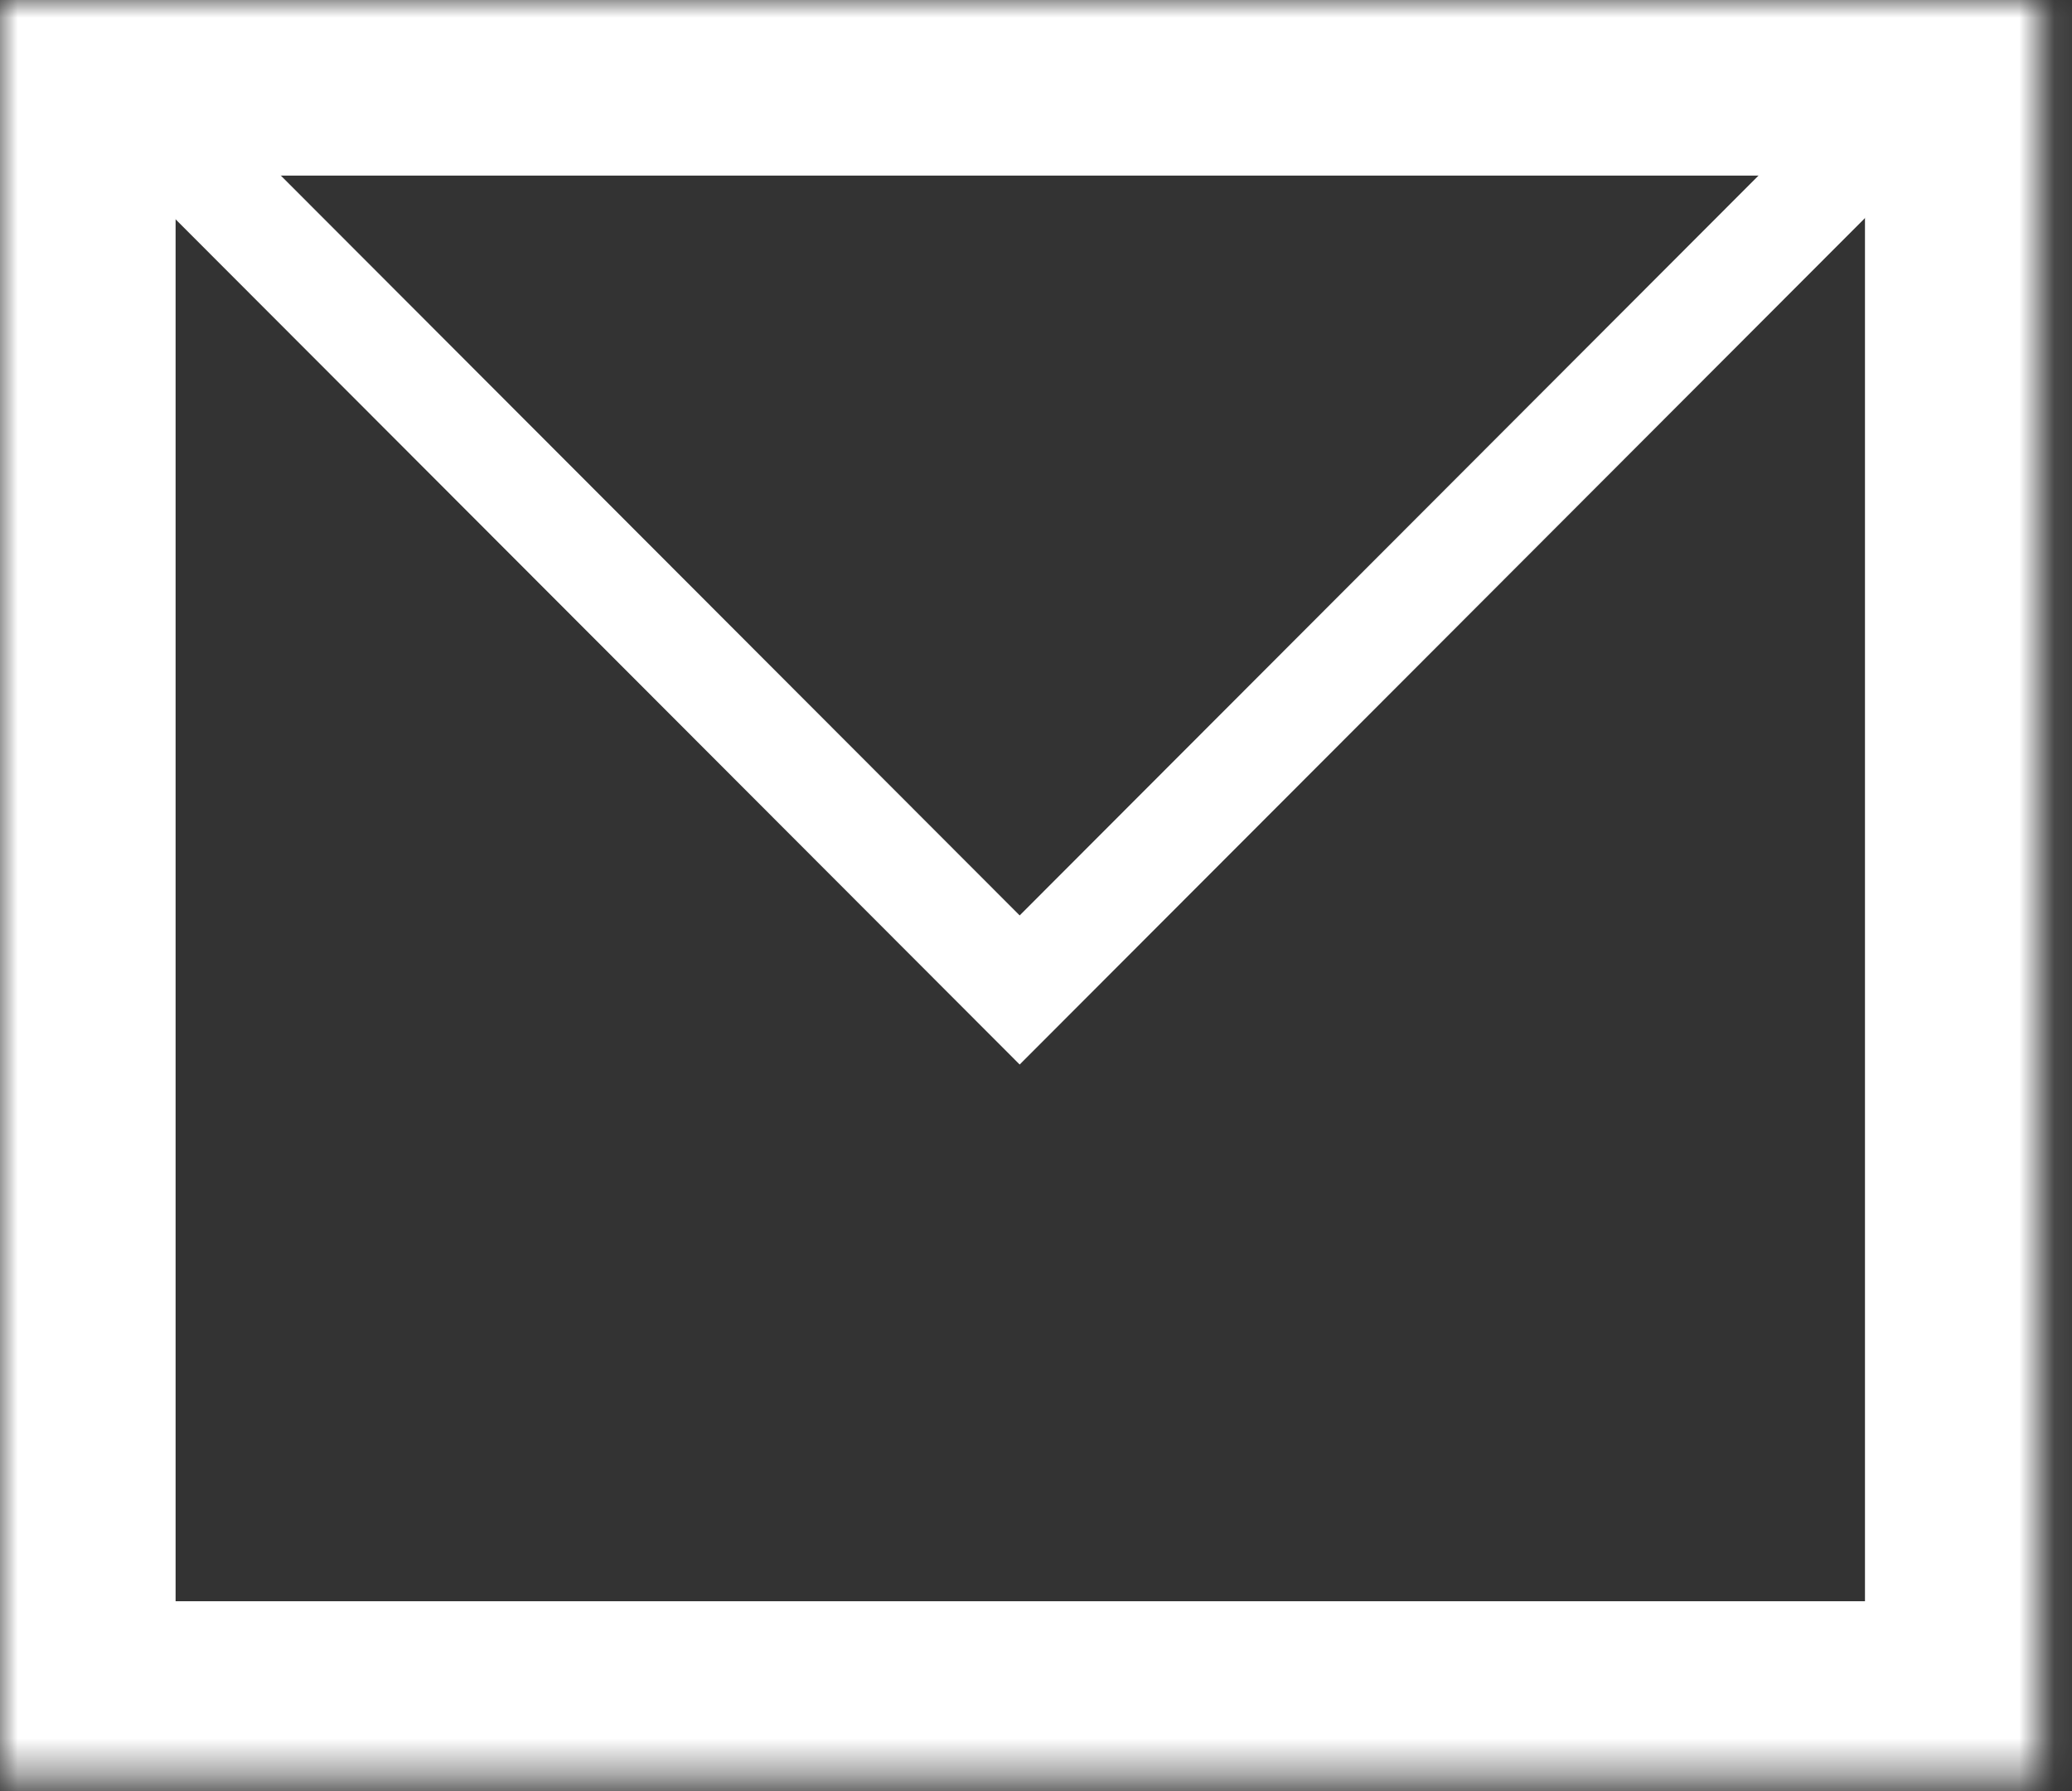 <svg width="59" height="51" viewBox="0 0 59 51" xmlns="http://www.w3.org/2000/svg" xmlns:xlink="http://www.w3.org/1999/xlink"><rect x="0" y="0" width="59" height="51" fill="#333333" stroke="none"/><title>icone enveloppe</title><defs><path id="a" d="M0 0h58.105v50.596H0z"/><mask id="b" x="0" y="0" width="58.105" height="50.596" fill="#fff"><use xlink:href="#a"/></mask></defs><g stroke="#FFF" fill="none" fill-rule="evenodd"><use mask="url(#b)" stroke-width="10" xlink:href="#a"/><path stroke-width="3" d="M53 4.192L29.035 28.19 5 4.122"/></g></svg>
